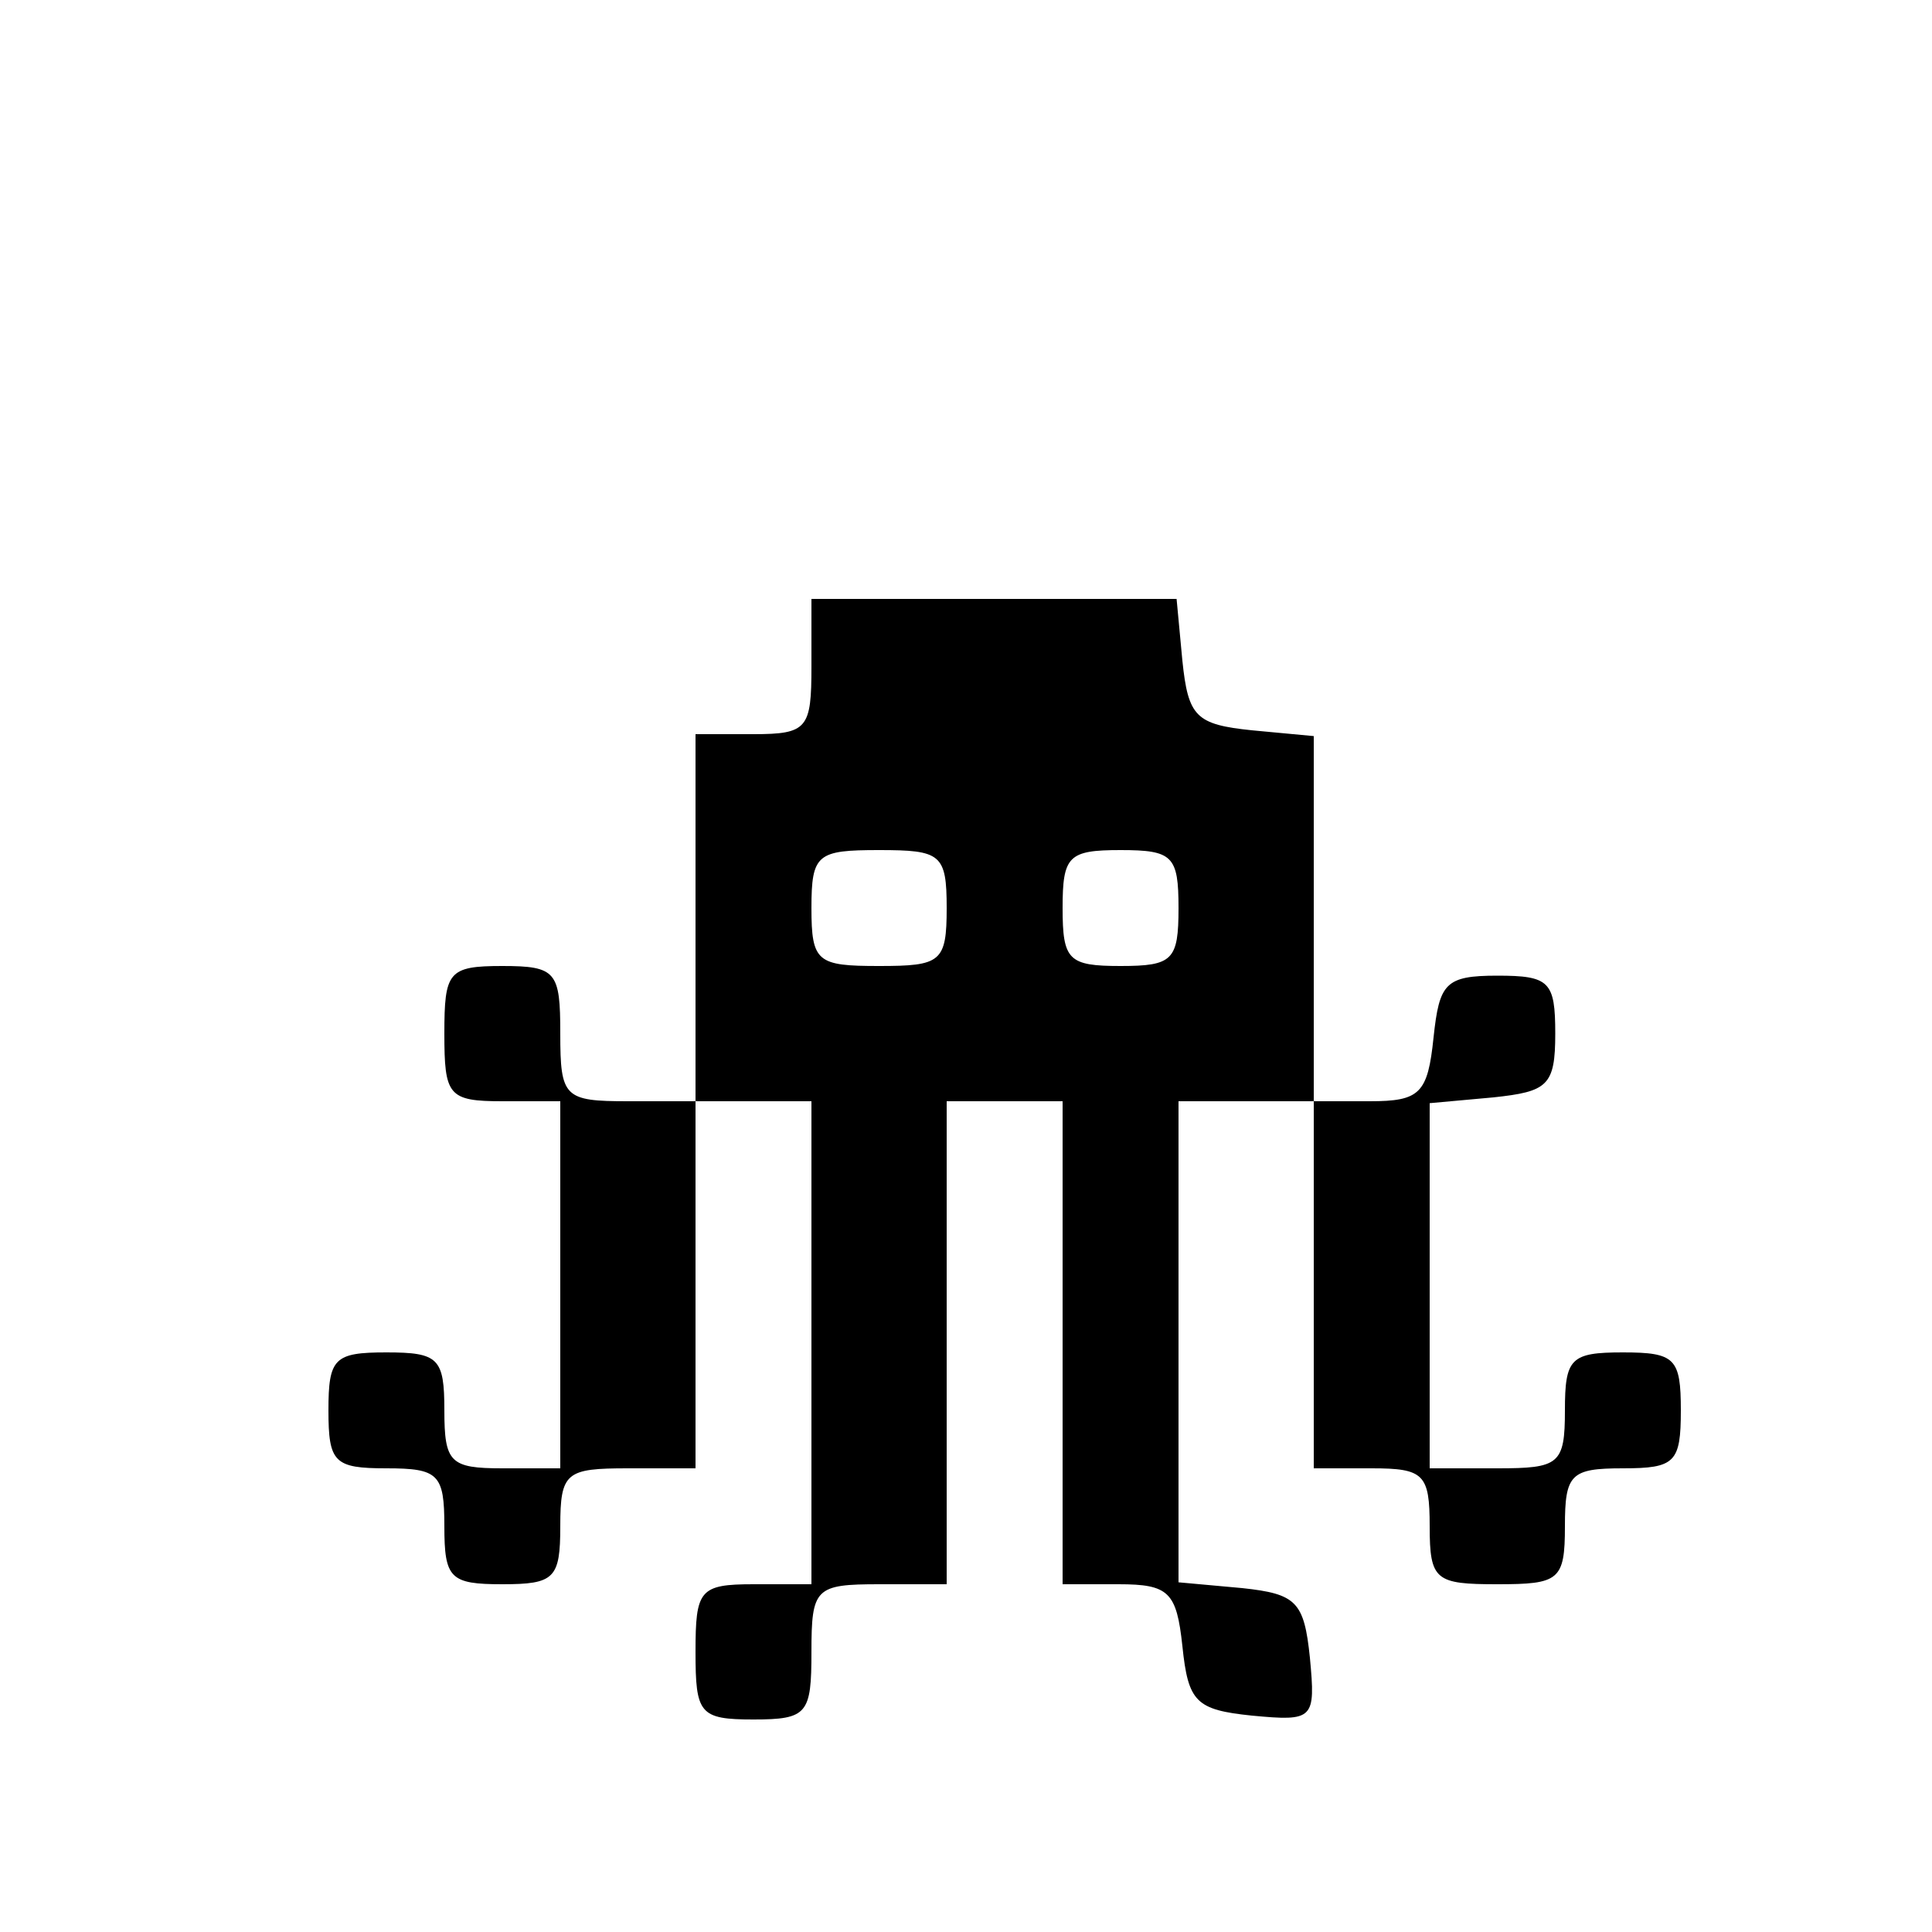 <?xml version="1.0" standalone="no"?>
<!DOCTYPE svg PUBLIC "-//W3C//DTD SVG 20010904//EN"
 "http://www.w3.org/TR/2001/REC-SVG-20010904/DTD/svg10.dtd">
<svg version="1.0" xmlns="http://www.w3.org/2000/svg"
 width="100pt" height="100pt" viewBox="0 0 100 100"
 preserveAspectRatio="xMidYMid meet">
<g transform="translate(0,100) scale(0.1,-0.1)"
fill="#000000" stroke="none">
<path d="M420 655 c0 -32 -2 -35 -30 -35 l-30 0 0 -95 0 -95 -35 0 c-33 0 -35
2 -35 35 0 32 -2 35 -30 35 -28 0 -30 -3 -30 -35 0 -32 2 -35 30 -35 l30 0 0
-95 0 -95 -30 0 c-27 0 -30 3 -30 30 0 27 -3 30 -30 30 -27 0 -30 -3 -30 -30
0 -27 3 -30 30 -30 27 0 30 -3 30 -30 0 -27 3 -30 30 -30 27 0 30 3 30 30 0
28 3 30 35 30 l35 0 0 95 0 95 30 0 30 0 0 -125 0 -125 -30 0 c-28 0 -30 -3
-30 -35 0 -32 2 -35 30 -35 28 0 30 3 30 35 0 33 2 35 35 35 l35 0 0 125 0
125 30 0 30 0 0 -125 0 -125 29 0 c26 0 30 -4 33 -32 3 -29 7 -33 36 -36 32
-3 33 -2 30 30 -3 29 -7 33 -35 36 l-33 3 0 125 0 124 35 0 35 0 0 -95 0 -95
30 0 c27 0 30 -3 30 -30 0 -28 3 -30 35 -30 32 0 35 2 35 30 0 27 3 30 30 30
27 0 30 3 30 30 0 27 -3 30 -30 30 -27 0 -30 -3 -30 -30 0 -28 -3 -30 -35 -30
l-35 0 0 94 0 95 33 3 c28 3 32 6 32 33 0 27 -3 30 -30 30 -27 0 -30 -4 -33
-32 -3 -29 -7 -33 -33 -33 l-29 0 0 94 0 95 -32 3 c-29 3 -33 7 -36 36 l-3 32
-95 0 -94 0 0 -35z m70 -125 c0 -28 -3 -30 -35 -30 -32 0 -35 2 -35 30 0 28 3
30 35 30 32 0 35 -2 35 -30z m120 0 c0 -27 -3 -30 -30 -30 -27 0 -30 3 -30 30
0 27 3 30 30 30 27 0 30 -3 30 -30z"/>
</g>
</svg>
